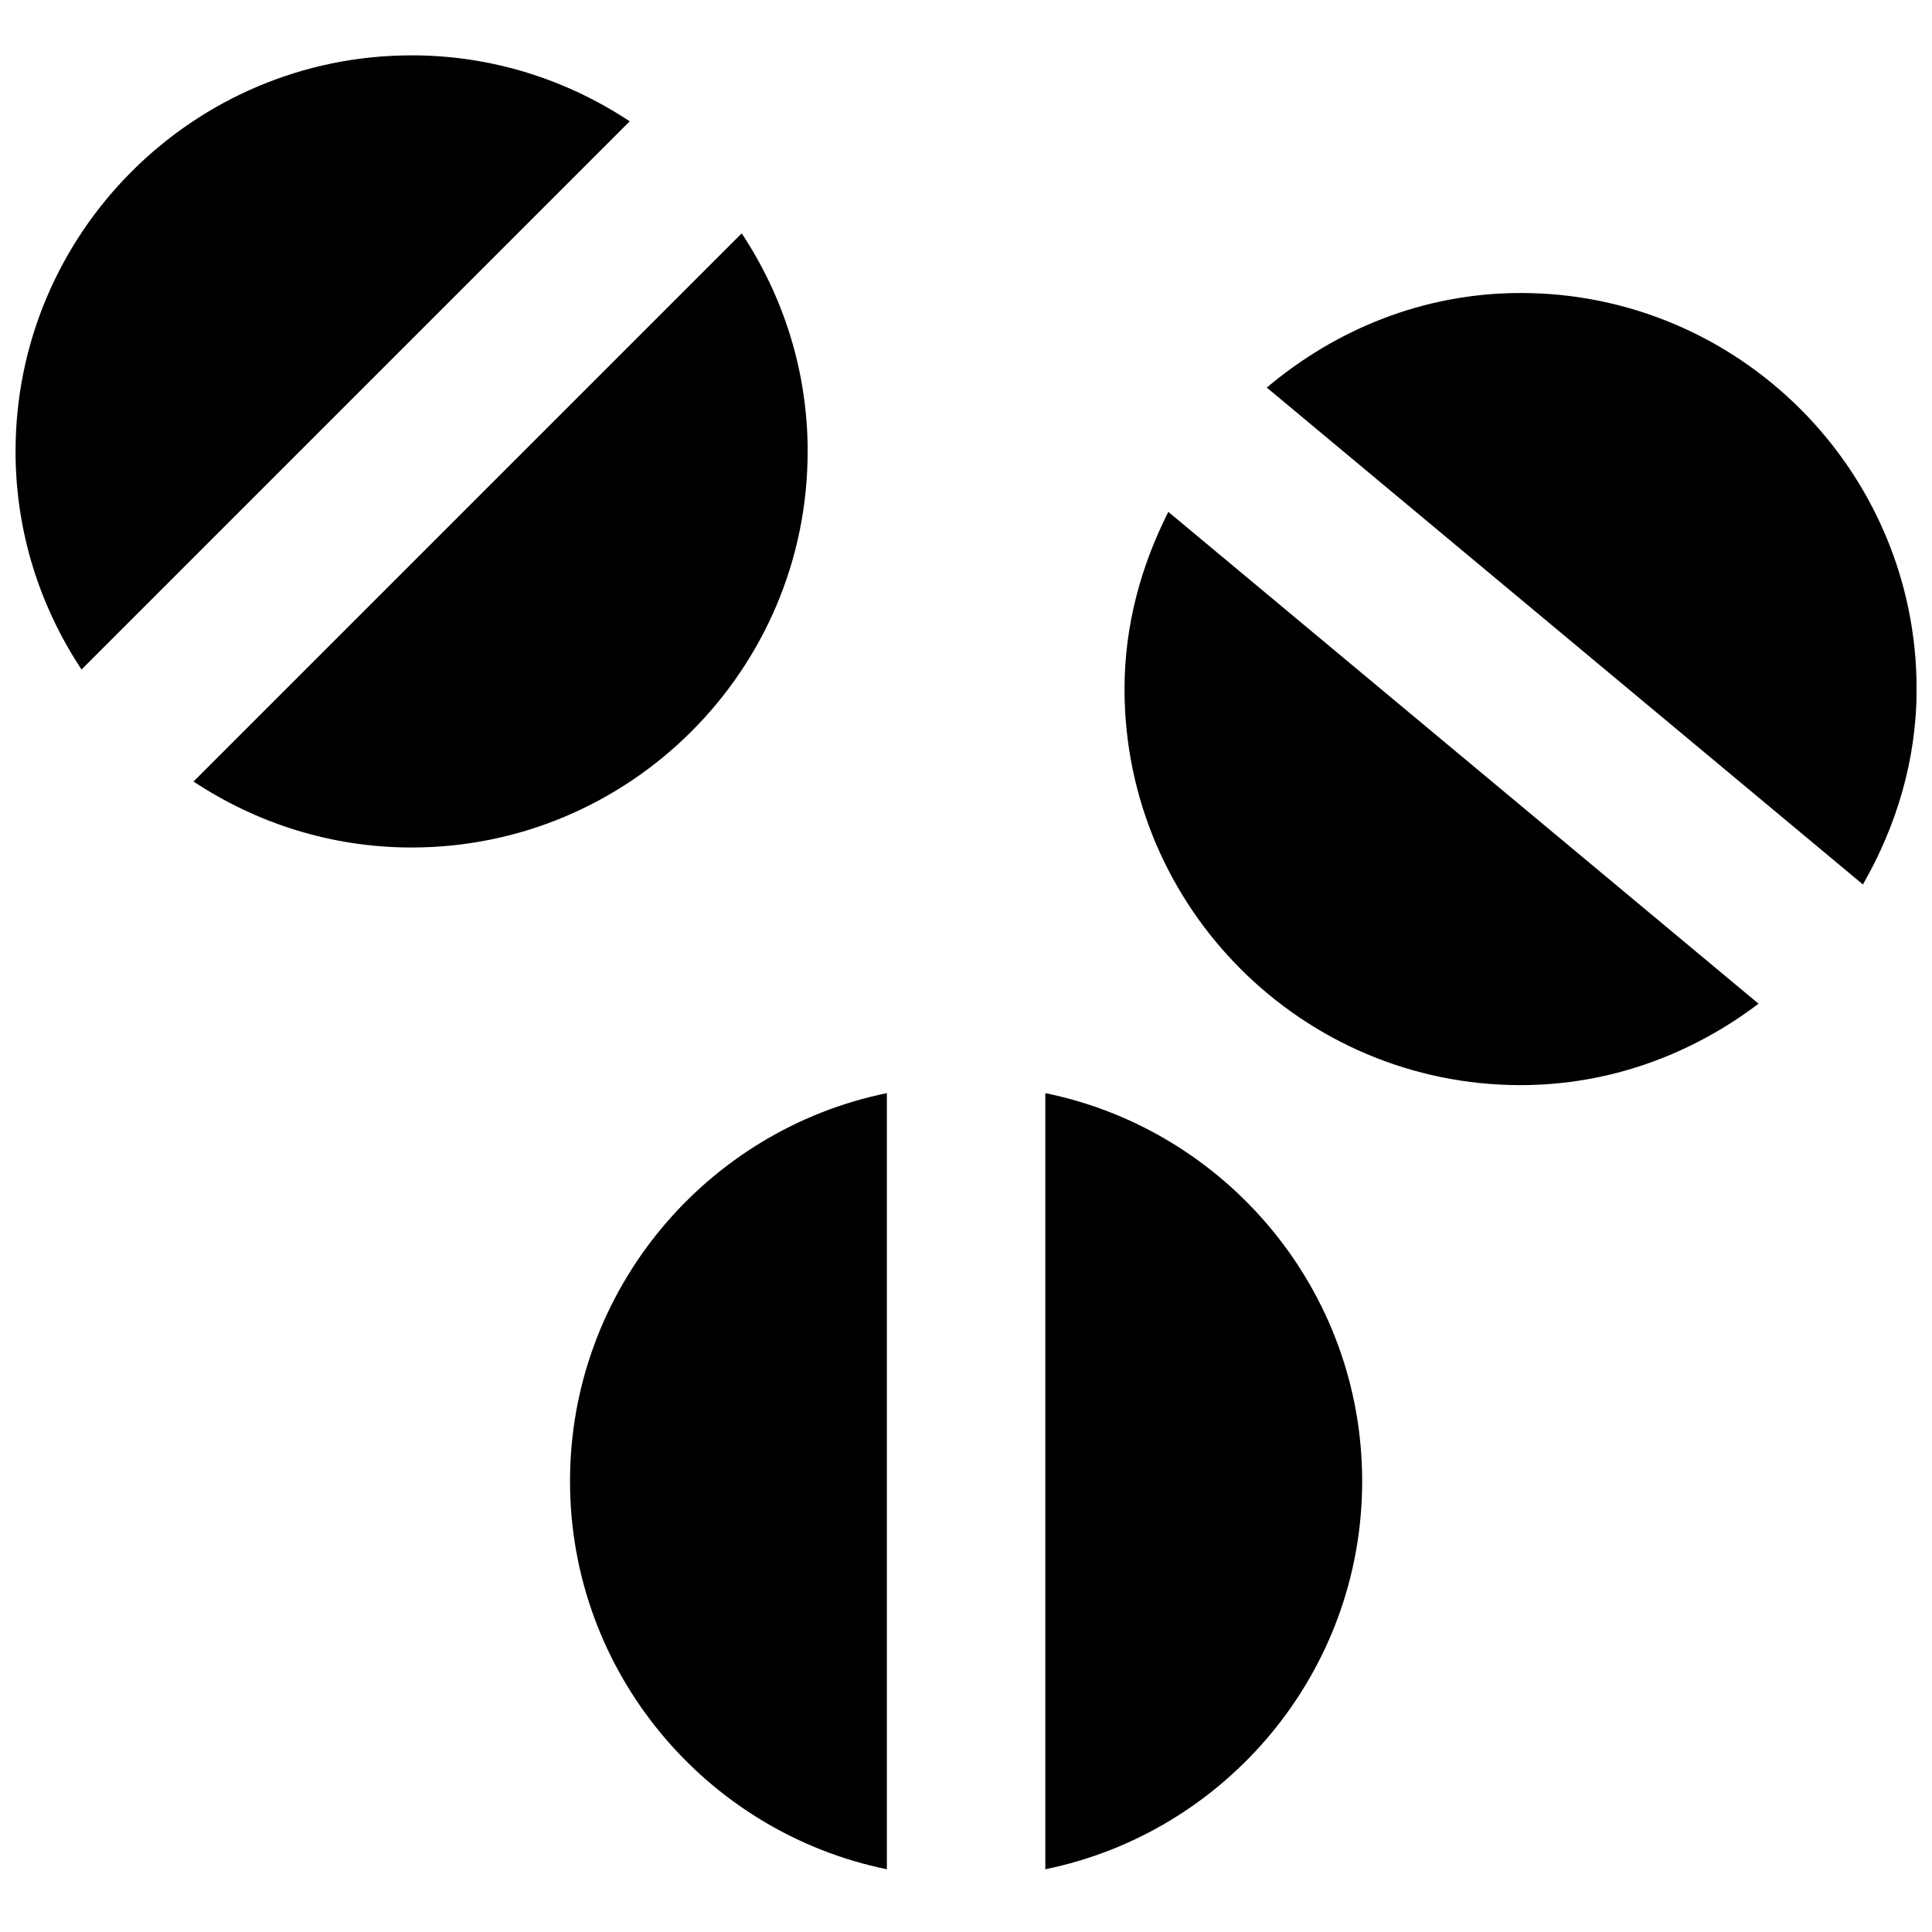 <?xml version="1.0" encoding="UTF-8"?>
<!-- Uploaded to: SVG Repo, www.svgrepo.com, Generator: SVG Repo Mixer Tools -->
<svg width="800px" height="800px" version="1.1" viewBox="144 144 512 512" xmlns="http://www.w3.org/2000/svg">
 <defs>
  <clipPath id="b">
   <path d="m148.09 158h162.91v164h-162.91z"/>
  </clipPath>
  <clipPath id="a">
   <path d="m479 221h172.9v158h-172.9z"/>
  </clipPath>
 </defs>
 <g clip-path="url(#b)">
  <path d="m253.08 158.67c-57.875 0-104.96 47.086-104.96 104.96 0 21.352 6.488 41.188 17.488 57.793l145.27-145.27c-16.605-11-36.441-17.488-57.793-17.488" fill-rule="evenodd"/>
 </g>
 <path d="m358.04 263.63c0-21.348-6.484-41.184-17.484-57.789l-145.27 145.27c16.605 11 36.441 17.484 57.789 17.484 57.875 0 104.96-47.086 104.96-104.96" fill-rule="evenodd"/>
 <g clip-path="url(#a)">
  <path d="m546.97 221.65c-25.715 0-48.996 9.656-67.258 25.066l157.98 131.68c8.797-15.348 14.234-32.875 14.234-51.789 0-57.875-47.086-104.96-104.96-104.96" fill-rule="evenodd"/>
 </g>
 <path d="m442.01 326.61c0 57.875 47.086 104.96 104.96 104.96 23.762 0 45.445-8.23 63.059-21.578l-156.41-130.34c-7.18 14.188-11.609 29.996-11.609 46.957" fill-rule="evenodd"/>
 <path d="m295.06 536.53c0 50.676 36.129 93.078 83.969 102.84v-205.68c-47.84 9.762-83.969 52.164-83.969 102.84" fill-rule="evenodd"/>
 <path d="m421.02 433.69v205.68c47.84-9.762 83.969-52.168 83.969-102.84 0-50.695-36.129-93.078-83.969-102.84" fill-rule="evenodd"/>
</svg>